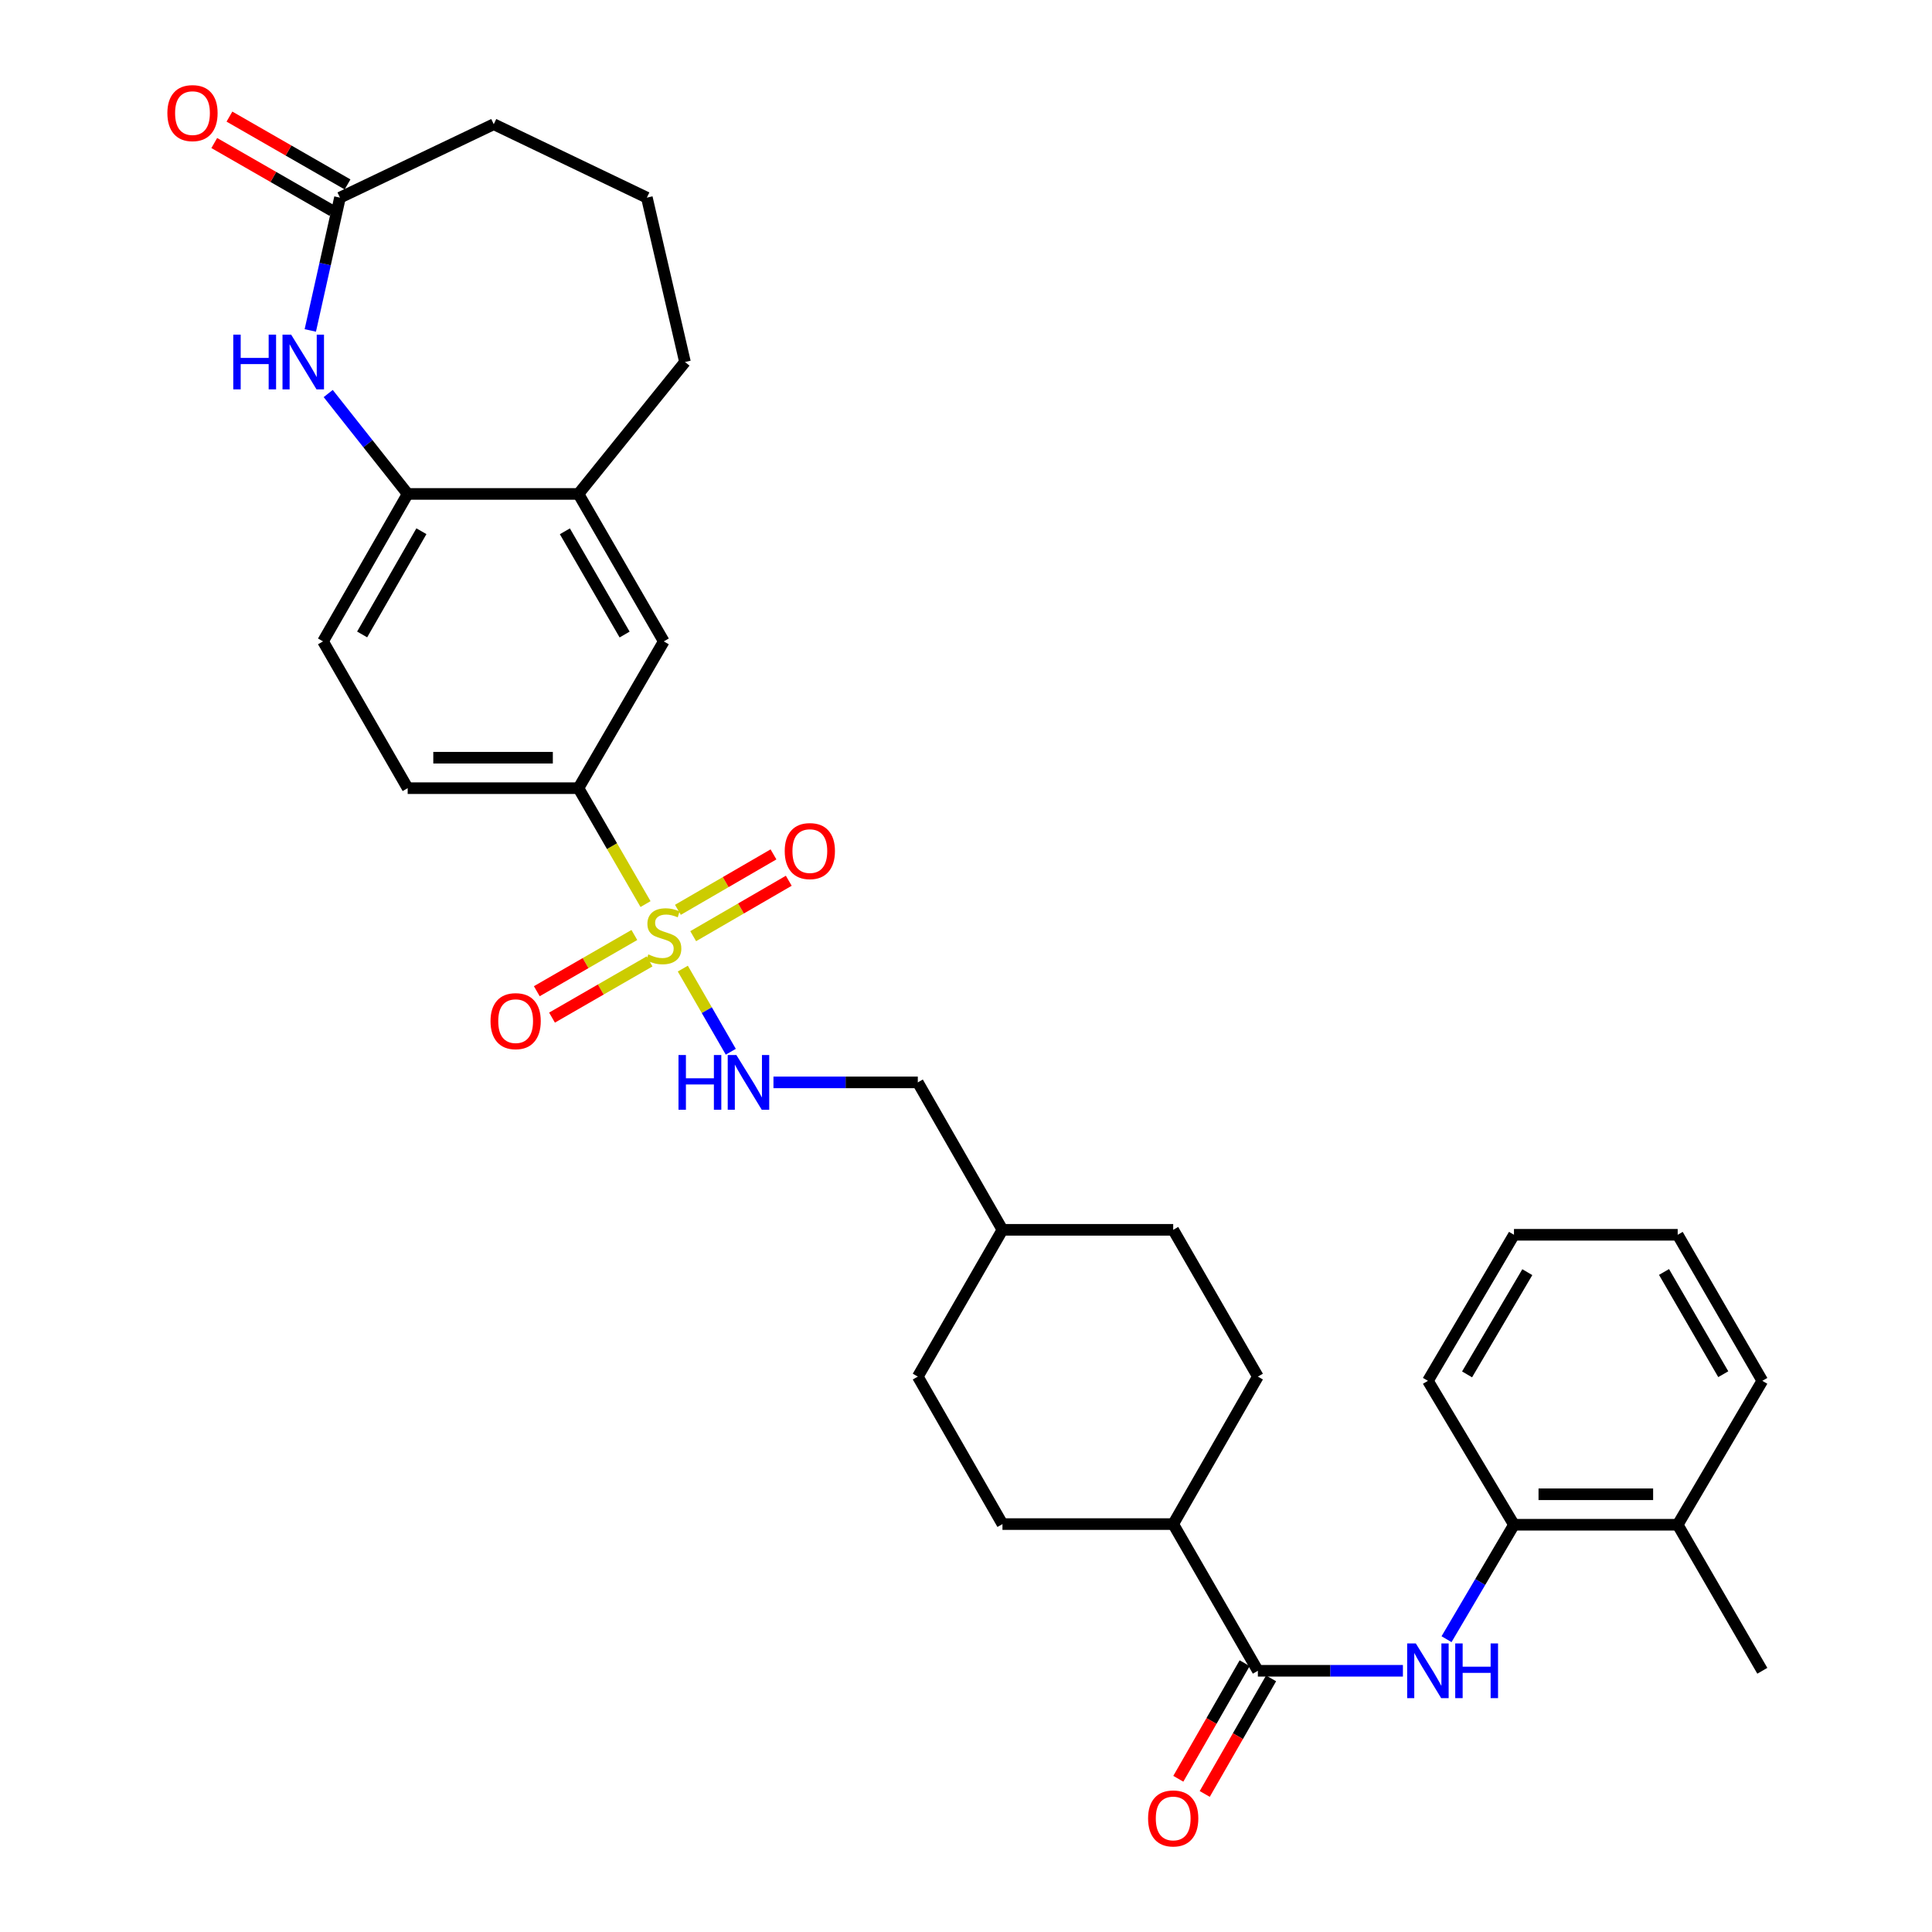 <?xml version='1.0' encoding='iso-8859-1'?>
<svg version='1.1' baseProfile='full'
              xmlns='http://www.w3.org/2000/svg'
                      xmlns:rdkit='http://www.rdkit.org/xml'
                      xmlns:xlink='http://www.w3.org/1999/xlink'
                  xml:space='preserve'
width='1000px' height='1000px' viewBox='0 0 1000 1000'>
<!-- END OF HEADER -->
<rect style='opacity:1.0;fill:#FFFFFF;stroke:none' width='1000' height='1000' x='0' y='0'> </rect>
<path class='bond-3' d='M 334.124,467.95 L 316.764,437.954' style='fill:none;fill-rule:evenodd;stroke:#CCCC00;stroke-width:6px;stroke-linecap:butt;stroke-linejoin:miter;stroke-opacity:1' />
<path class='bond-3' d='M 316.764,437.954 L 299.403,407.958' style='fill:none;fill-rule:evenodd;stroke:#000000;stroke-width:6px;stroke-linecap:butt;stroke-linejoin:miter;stroke-opacity:1' />
<path class='bond-4' d='M 353.424,501.347 L 365.84,522.863' style='fill:none;fill-rule:evenodd;stroke:#CCCC00;stroke-width:6px;stroke-linecap:butt;stroke-linejoin:miter;stroke-opacity:1' />
<path class='bond-4' d='M 365.84,522.863 L 378.256,544.38' style='fill:none;fill-rule:evenodd;stroke:#0000FF;stroke-width:6px;stroke-linecap:butt;stroke-linejoin:miter;stroke-opacity:1' />
<path class='bond-10' d='M 358.792,484.564 L 383.529,470.22' style='fill:none;fill-rule:evenodd;stroke:#CCCC00;stroke-width:6px;stroke-linecap:butt;stroke-linejoin:miter;stroke-opacity:1' />
<path class='bond-10' d='M 383.529,470.22 L 408.266,455.876' style='fill:none;fill-rule:evenodd;stroke:#FF0000;stroke-width:6px;stroke-linecap:butt;stroke-linejoin:miter;stroke-opacity:1' />
<path class='bond-10' d='M 350.881,470.92 L 375.618,456.576' style='fill:none;fill-rule:evenodd;stroke:#CCCC00;stroke-width:6px;stroke-linecap:butt;stroke-linejoin:miter;stroke-opacity:1' />
<path class='bond-10' d='M 375.618,456.576 L 400.355,442.232' style='fill:none;fill-rule:evenodd;stroke:#FF0000;stroke-width:6px;stroke-linecap:butt;stroke-linejoin:miter;stroke-opacity:1' />
<path class='bond-11' d='M 328.342,483.949 L 303.094,498.499' style='fill:none;fill-rule:evenodd;stroke:#CCCC00;stroke-width:6px;stroke-linecap:butt;stroke-linejoin:miter;stroke-opacity:1' />
<path class='bond-11' d='M 303.094,498.499 L 277.846,513.049' style='fill:none;fill-rule:evenodd;stroke:#FF0000;stroke-width:6px;stroke-linecap:butt;stroke-linejoin:miter;stroke-opacity:1' />
<path class='bond-11' d='M 336.217,497.614 L 310.969,512.164' style='fill:none;fill-rule:evenodd;stroke:#CCCC00;stroke-width:6px;stroke-linecap:butt;stroke-linejoin:miter;stroke-opacity:1' />
<path class='bond-11' d='M 310.969,512.164 L 285.72,526.714' style='fill:none;fill-rule:evenodd;stroke:#FF0000;stroke-width:6px;stroke-linecap:butt;stroke-linejoin:miter;stroke-opacity:1' />
<path class='bond-0' d='M 169.878,203.694 L 190.445,229.676' style='fill:none;fill-rule:evenodd;stroke:#0000FF;stroke-width:6px;stroke-linecap:butt;stroke-linejoin:miter;stroke-opacity:1' />
<path class='bond-0' d='M 190.445,229.676 L 211.013,255.658' style='fill:none;fill-rule:evenodd;stroke:#000000;stroke-width:6px;stroke-linecap:butt;stroke-linejoin:miter;stroke-opacity:1' />
<path class='bond-6' d='M 160.61,171.037 L 168.288,136.667' style='fill:none;fill-rule:evenodd;stroke:#0000FF;stroke-width:6px;stroke-linecap:butt;stroke-linejoin:miter;stroke-opacity:1' />
<path class='bond-6' d='M 168.288,136.667 L 175.965,102.298' style='fill:none;fill-rule:evenodd;stroke:#000000;stroke-width:6px;stroke-linecap:butt;stroke-linejoin:miter;stroke-opacity:1' />
<path class='bond-1' d='M 651.072,864.796 L 607.245,788.865' style='fill:none;fill-rule:evenodd;stroke:#000000;stroke-width:6px;stroke-linecap:butt;stroke-linejoin:miter;stroke-opacity:1' />
<path class='bond-2' d='M 651.072,864.796 L 688.608,864.796' style='fill:none;fill-rule:evenodd;stroke:#000000;stroke-width:6px;stroke-linecap:butt;stroke-linejoin:miter;stroke-opacity:1' />
<path class='bond-2' d='M 688.608,864.796 L 726.145,864.796' style='fill:none;fill-rule:evenodd;stroke:#0000FF;stroke-width:6px;stroke-linecap:butt;stroke-linejoin:miter;stroke-opacity:1' />
<path class='bond-13' d='M 644.233,860.87 L 627.061,890.781' style='fill:none;fill-rule:evenodd;stroke:#000000;stroke-width:6px;stroke-linecap:butt;stroke-linejoin:miter;stroke-opacity:1' />
<path class='bond-13' d='M 627.061,890.781 L 609.89,920.691' style='fill:none;fill-rule:evenodd;stroke:#FF0000;stroke-width:6px;stroke-linecap:butt;stroke-linejoin:miter;stroke-opacity:1' />
<path class='bond-13' d='M 657.911,868.722 L 640.739,898.633' style='fill:none;fill-rule:evenodd;stroke:#000000;stroke-width:6px;stroke-linecap:butt;stroke-linejoin:miter;stroke-opacity:1' />
<path class='bond-13' d='M 640.739,898.633 L 623.568,928.544' style='fill:none;fill-rule:evenodd;stroke:#FF0000;stroke-width:6px;stroke-linecap:butt;stroke-linejoin:miter;stroke-opacity:1' />
<path class='bond-9' d='M 748.723,848.442 L 766.177,818.824' style='fill:none;fill-rule:evenodd;stroke:#0000FF;stroke-width:6px;stroke-linecap:butt;stroke-linejoin:miter;stroke-opacity:1' />
<path class='bond-9' d='M 766.177,818.824 L 783.631,789.207' style='fill:none;fill-rule:evenodd;stroke:#000000;stroke-width:6px;stroke-linecap:butt;stroke-linejoin:miter;stroke-opacity:1' />
<path class='bond-8' d='M 299.403,407.958 L 343.572,331.983' style='fill:none;fill-rule:evenodd;stroke:#000000;stroke-width:6px;stroke-linecap:butt;stroke-linejoin:miter;stroke-opacity:1' />
<path class='bond-14' d='M 299.403,407.958 L 211.013,407.958' style='fill:none;fill-rule:evenodd;stroke:#000000;stroke-width:6px;stroke-linecap:butt;stroke-linejoin:miter;stroke-opacity:1' />
<path class='bond-14' d='M 286.145,392.186 L 224.271,392.186' style='fill:none;fill-rule:evenodd;stroke:#000000;stroke-width:6px;stroke-linecap:butt;stroke-linejoin:miter;stroke-opacity:1' />
<path class='bond-20' d='M 400.339,560.24 L 437.696,560.24' style='fill:none;fill-rule:evenodd;stroke:#0000FF;stroke-width:6px;stroke-linecap:butt;stroke-linejoin:miter;stroke-opacity:1' />
<path class='bond-20' d='M 437.696,560.24 L 475.054,560.24' style='fill:none;fill-rule:evenodd;stroke:#000000;stroke-width:6px;stroke-linecap:butt;stroke-linejoin:miter;stroke-opacity:1' />
<path class='bond-5' d='M 211.013,255.658 L 167.195,331.983' style='fill:none;fill-rule:evenodd;stroke:#000000;stroke-width:6px;stroke-linecap:butt;stroke-linejoin:miter;stroke-opacity:1' />
<path class='bond-5' d='M 218.118,274.959 L 187.445,328.387' style='fill:none;fill-rule:evenodd;stroke:#000000;stroke-width:6px;stroke-linecap:butt;stroke-linejoin:miter;stroke-opacity:1' />
<path class='bond-32' d='M 211.013,255.658 L 299.403,255.658' style='fill:none;fill-rule:evenodd;stroke:#000000;stroke-width:6px;stroke-linecap:butt;stroke-linejoin:miter;stroke-opacity:1' />
<path class='bond-16' d='M 179.892,95.46 L 149.326,77.906' style='fill:none;fill-rule:evenodd;stroke:#000000;stroke-width:6px;stroke-linecap:butt;stroke-linejoin:miter;stroke-opacity:1' />
<path class='bond-16' d='M 149.326,77.906 L 118.759,60.353' style='fill:none;fill-rule:evenodd;stroke:#FF0000;stroke-width:6px;stroke-linecap:butt;stroke-linejoin:miter;stroke-opacity:1' />
<path class='bond-16' d='M 172.038,109.136 L 141.472,91.583' style='fill:none;fill-rule:evenodd;stroke:#000000;stroke-width:6px;stroke-linecap:butt;stroke-linejoin:miter;stroke-opacity:1' />
<path class='bond-16' d='M 141.472,91.583 L 110.905,74.03' style='fill:none;fill-rule:evenodd;stroke:#FF0000;stroke-width:6px;stroke-linecap:butt;stroke-linejoin:miter;stroke-opacity:1' />
<path class='bond-34' d='M 175.965,102.298 L 255.559,64.297' style='fill:none;fill-rule:evenodd;stroke:#000000;stroke-width:6px;stroke-linecap:butt;stroke-linejoin:miter;stroke-opacity:1' />
<path class='bond-7' d='M 299.403,255.658 L 343.572,331.983' style='fill:none;fill-rule:evenodd;stroke:#000000;stroke-width:6px;stroke-linecap:butt;stroke-linejoin:miter;stroke-opacity:1' />
<path class='bond-7' d='M 292.378,275.006 L 323.296,328.434' style='fill:none;fill-rule:evenodd;stroke:#000000;stroke-width:6px;stroke-linecap:butt;stroke-linejoin:miter;stroke-opacity:1' />
<path class='bond-25' d='M 299.403,255.658 L 354.542,187.376' style='fill:none;fill-rule:evenodd;stroke:#000000;stroke-width:6px;stroke-linecap:butt;stroke-linejoin:miter;stroke-opacity:1' />
<path class='bond-17' d='M 783.631,789.207 L 868.368,789.207' style='fill:none;fill-rule:evenodd;stroke:#000000;stroke-width:6px;stroke-linecap:butt;stroke-linejoin:miter;stroke-opacity:1' />
<path class='bond-17' d='M 796.341,773.435 L 855.657,773.435' style='fill:none;fill-rule:evenodd;stroke:#000000;stroke-width:6px;stroke-linecap:butt;stroke-linejoin:miter;stroke-opacity:1' />
<path class='bond-27' d='M 783.631,789.207 L 739.085,714.713' style='fill:none;fill-rule:evenodd;stroke:#000000;stroke-width:6px;stroke-linecap:butt;stroke-linejoin:miter;stroke-opacity:1' />
<path class='bond-12' d='M 607.245,788.865 L 518.872,788.865' style='fill:none;fill-rule:evenodd;stroke:#000000;stroke-width:6px;stroke-linecap:butt;stroke-linejoin:miter;stroke-opacity:1' />
<path class='bond-33' d='M 607.245,788.865 L 651.072,712.522' style='fill:none;fill-rule:evenodd;stroke:#000000;stroke-width:6px;stroke-linecap:butt;stroke-linejoin:miter;stroke-opacity:1' />
<path class='bond-15' d='M 211.013,407.958 L 167.195,331.983' style='fill:none;fill-rule:evenodd;stroke:#000000;stroke-width:6px;stroke-linecap:butt;stroke-linejoin:miter;stroke-opacity:1' />
<path class='bond-28' d='M 868.368,789.207 L 912.177,864.796' style='fill:none;fill-rule:evenodd;stroke:#000000;stroke-width:6px;stroke-linecap:butt;stroke-linejoin:miter;stroke-opacity:1' />
<path class='bond-29' d='M 868.368,789.207 L 912.177,714.713' style='fill:none;fill-rule:evenodd;stroke:#000000;stroke-width:6px;stroke-linecap:butt;stroke-linejoin:miter;stroke-opacity:1' />
<path class='bond-18' d='M 518.872,788.865 L 475.054,712.522' style='fill:none;fill-rule:evenodd;stroke:#000000;stroke-width:6px;stroke-linecap:butt;stroke-linejoin:miter;stroke-opacity:1' />
<path class='bond-19' d='M 651.072,712.522 L 607.245,636.556' style='fill:none;fill-rule:evenodd;stroke:#000000;stroke-width:6px;stroke-linecap:butt;stroke-linejoin:miter;stroke-opacity:1' />
<path class='bond-23' d='M 475.054,560.24 L 518.872,636.556' style='fill:none;fill-rule:evenodd;stroke:#000000;stroke-width:6px;stroke-linecap:butt;stroke-linejoin:miter;stroke-opacity:1' />
<path class='bond-21' d='M 607.245,636.556 L 518.872,636.556' style='fill:none;fill-rule:evenodd;stroke:#000000;stroke-width:6px;stroke-linecap:butt;stroke-linejoin:miter;stroke-opacity:1' />
<path class='bond-22' d='M 475.054,712.522 L 518.872,636.556' style='fill:none;fill-rule:evenodd;stroke:#000000;stroke-width:6px;stroke-linecap:butt;stroke-linejoin:miter;stroke-opacity:1' />
<path class='bond-24' d='M 255.559,64.297 L 334.819,102.298' style='fill:none;fill-rule:evenodd;stroke:#000000;stroke-width:6px;stroke-linecap:butt;stroke-linejoin:miter;stroke-opacity:1' />
<path class='bond-26' d='M 354.542,187.376 L 334.819,102.298' style='fill:none;fill-rule:evenodd;stroke:#000000;stroke-width:6px;stroke-linecap:butt;stroke-linejoin:miter;stroke-opacity:1' />
<path class='bond-30' d='M 739.085,714.713 L 783.631,639.124' style='fill:none;fill-rule:evenodd;stroke:#000000;stroke-width:6px;stroke-linecap:butt;stroke-linejoin:miter;stroke-opacity:1' />
<path class='bond-30' d='M 759.355,711.382 L 790.537,658.469' style='fill:none;fill-rule:evenodd;stroke:#000000;stroke-width:6px;stroke-linecap:butt;stroke-linejoin:miter;stroke-opacity:1' />
<path class='bond-35' d='M 912.177,714.713 L 868.368,639.124' style='fill:none;fill-rule:evenodd;stroke:#000000;stroke-width:6px;stroke-linecap:butt;stroke-linejoin:miter;stroke-opacity:1' />
<path class='bond-35' d='M 891.96,711.283 L 861.294,658.37' style='fill:none;fill-rule:evenodd;stroke:#000000;stroke-width:6px;stroke-linecap:butt;stroke-linejoin:miter;stroke-opacity:1' />
<path class='bond-31' d='M 783.631,639.124 L 868.368,639.124' style='fill:none;fill-rule:evenodd;stroke:#000000;stroke-width:6px;stroke-linecap:butt;stroke-linejoin:miter;stroke-opacity:1' />
<path  class='atom-0' d='M 335.572 493.994
Q 335.892 494.114, 337.212 494.674
Q 338.532 495.234, 339.972 495.594
Q 341.452 495.914, 342.892 495.914
Q 345.572 495.914, 347.132 494.634
Q 348.692 493.314, 348.692 491.034
Q 348.692 489.474, 347.892 488.514
Q 347.132 487.554, 345.932 487.034
Q 344.732 486.514, 342.732 485.914
Q 340.212 485.154, 338.692 484.434
Q 337.212 483.714, 336.132 482.194
Q 335.092 480.674, 335.092 478.114
Q 335.092 474.554, 337.492 472.354
Q 339.932 470.154, 344.732 470.154
Q 348.012 470.154, 351.732 471.714
L 350.812 474.794
Q 347.412 473.394, 344.852 473.394
Q 342.092 473.394, 340.572 474.554
Q 339.052 475.674, 339.092 477.634
Q 339.092 479.154, 339.852 480.074
Q 340.652 480.994, 341.772 481.514
Q 342.932 482.034, 344.852 482.634
Q 347.412 483.434, 348.932 484.234
Q 350.452 485.034, 351.532 486.674
Q 352.652 488.274, 352.652 491.034
Q 352.652 494.954, 350.012 497.074
Q 347.412 499.154, 343.052 499.154
Q 340.532 499.154, 338.612 498.594
Q 336.732 498.074, 334.492 497.154
L 335.572 493.994
' fill='#CCCC00'/>
<path  class='atom-1' d='M 120.741 173.216
L 124.581 173.216
L 124.581 185.256
L 139.061 185.256
L 139.061 173.216
L 142.901 173.216
L 142.901 201.536
L 139.061 201.536
L 139.061 188.456
L 124.581 188.456
L 124.581 201.536
L 120.741 201.536
L 120.741 173.216
' fill='#0000FF'/>
<path  class='atom-1' d='M 150.701 173.216
L 159.981 188.216
Q 160.901 189.696, 162.381 192.376
Q 163.861 195.056, 163.941 195.216
L 163.941 173.216
L 167.701 173.216
L 167.701 201.536
L 163.821 201.536
L 153.861 185.136
Q 152.701 183.216, 151.461 181.016
Q 150.261 178.816, 149.901 178.136
L 149.901 201.536
L 146.221 201.536
L 146.221 173.216
L 150.701 173.216
' fill='#0000FF'/>
<path  class='atom-3' d='M 732.825 850.636
L 742.105 865.636
Q 743.025 867.116, 744.505 869.796
Q 745.985 872.476, 746.065 872.636
L 746.065 850.636
L 749.825 850.636
L 749.825 878.956
L 745.945 878.956
L 735.985 862.556
Q 734.825 860.636, 733.585 858.436
Q 732.385 856.236, 732.025 855.556
L 732.025 878.956
L 728.345 878.956
L 728.345 850.636
L 732.825 850.636
' fill='#0000FF'/>
<path  class='atom-3' d='M 753.225 850.636
L 757.065 850.636
L 757.065 862.676
L 771.545 862.676
L 771.545 850.636
L 775.385 850.636
L 775.385 878.956
L 771.545 878.956
L 771.545 865.876
L 757.065 865.876
L 757.065 878.956
L 753.225 878.956
L 753.225 850.636
' fill='#0000FF'/>
<path  class='atom-5' d='M 351.188 546.08
L 355.028 546.08
L 355.028 558.12
L 369.508 558.12
L 369.508 546.08
L 373.348 546.08
L 373.348 574.4
L 369.508 574.4
L 369.508 561.32
L 355.028 561.32
L 355.028 574.4
L 351.188 574.4
L 351.188 546.08
' fill='#0000FF'/>
<path  class='atom-5' d='M 381.148 546.08
L 390.428 561.08
Q 391.348 562.56, 392.828 565.24
Q 394.308 567.92, 394.388 568.08
L 394.388 546.08
L 398.148 546.08
L 398.148 574.4
L 394.268 574.4
L 384.308 558
Q 383.148 556.08, 381.908 553.88
Q 380.708 551.68, 380.348 551
L 380.348 574.4
L 376.668 574.4
L 376.668 546.08
L 381.148 546.08
' fill='#0000FF'/>
<path  class='atom-11' d='M 406.17 440.518
Q 406.17 433.718, 409.53 429.918
Q 412.89 426.118, 419.17 426.118
Q 425.45 426.118, 428.81 429.918
Q 432.17 433.718, 432.17 440.518
Q 432.17 447.398, 428.77 451.318
Q 425.37 455.198, 419.17 455.198
Q 412.93 455.198, 409.53 451.318
Q 406.17 447.438, 406.17 440.518
M 419.17 451.998
Q 423.49 451.998, 425.81 449.118
Q 428.17 446.198, 428.17 440.518
Q 428.17 434.958, 425.81 432.158
Q 423.49 429.318, 419.17 429.318
Q 414.85 429.318, 412.49 432.118
Q 410.17 434.918, 410.17 440.518
Q 410.17 446.238, 412.49 449.118
Q 414.85 451.998, 419.17 451.998
' fill='#FF0000'/>
<path  class='atom-12' d='M 253.896 528.54
Q 253.896 521.74, 257.256 517.94
Q 260.616 514.14, 266.896 514.14
Q 273.176 514.14, 276.536 517.94
Q 279.896 521.74, 279.896 528.54
Q 279.896 535.42, 276.496 539.34
Q 273.096 543.22, 266.896 543.22
Q 260.656 543.22, 257.256 539.34
Q 253.896 535.46, 253.896 528.54
M 266.896 540.02
Q 271.216 540.02, 273.536 537.14
Q 275.896 534.22, 275.896 528.54
Q 275.896 522.98, 273.536 520.18
Q 271.216 517.34, 266.896 517.34
Q 262.576 517.34, 260.216 520.14
Q 257.896 522.94, 257.896 528.54
Q 257.896 534.26, 260.216 537.14
Q 262.576 540.02, 266.896 540.02
' fill='#FF0000'/>
<path  class='atom-14' d='M 594.245 941.218
Q 594.245 934.418, 597.605 930.618
Q 600.965 926.818, 607.245 926.818
Q 613.525 926.818, 616.885 930.618
Q 620.245 934.418, 620.245 941.218
Q 620.245 948.098, 616.845 952.018
Q 613.445 955.898, 607.245 955.898
Q 601.005 955.898, 597.605 952.018
Q 594.245 948.138, 594.245 941.218
M 607.245 952.698
Q 611.565 952.698, 613.885 949.818
Q 616.245 946.898, 616.245 941.218
Q 616.245 935.658, 613.885 932.858
Q 611.565 930.018, 607.245 930.018
Q 602.925 930.018, 600.565 932.818
Q 598.245 935.618, 598.245 941.218
Q 598.245 946.938, 600.565 949.818
Q 602.925 952.698, 607.245 952.698
' fill='#FF0000'/>
<path  class='atom-17' d='M 86.631 58.542
Q 86.631 51.742, 89.991 47.942
Q 93.351 44.142, 99.631 44.142
Q 105.911 44.142, 109.271 47.942
Q 112.631 51.742, 112.631 58.542
Q 112.631 65.422, 109.231 69.342
Q 105.831 73.222, 99.631 73.222
Q 93.391 73.222, 89.991 69.342
Q 86.631 65.462, 86.631 58.542
M 99.631 70.022
Q 103.951 70.022, 106.271 67.142
Q 108.631 64.222, 108.631 58.542
Q 108.631 52.982, 106.271 50.182
Q 103.951 47.342, 99.631 47.342
Q 95.311 47.342, 92.951 50.142
Q 90.631 52.942, 90.631 58.542
Q 90.631 64.262, 92.951 67.142
Q 95.311 70.022, 99.631 70.022
' fill='#FF0000'/>
</svg>
